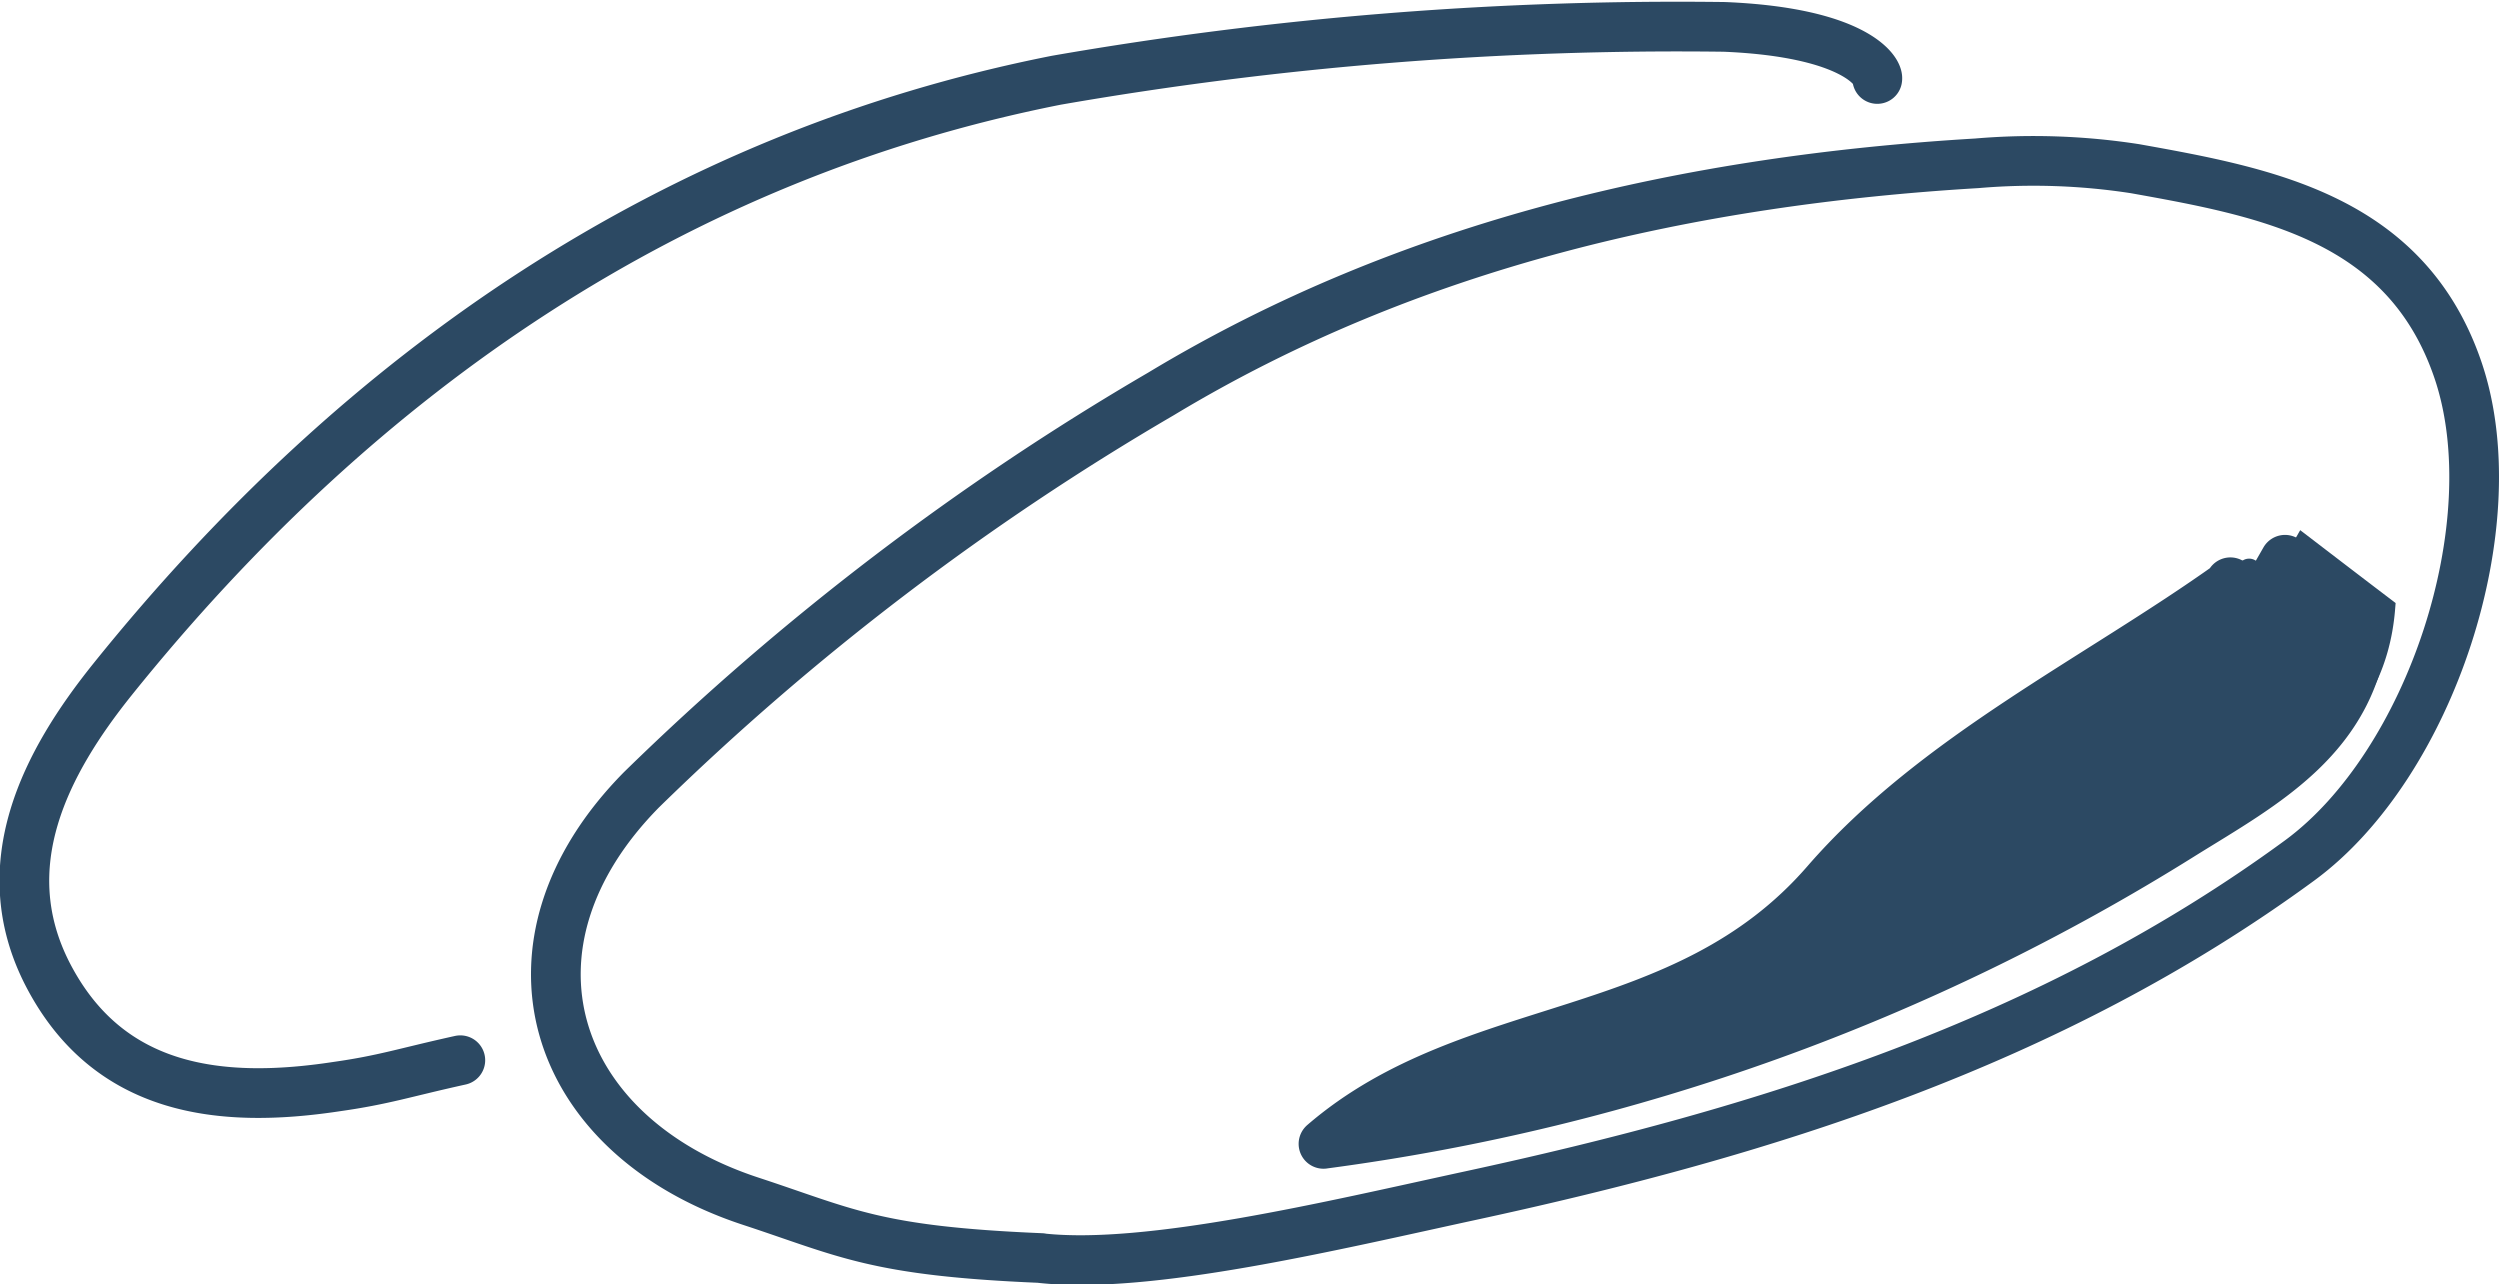 <svg xmlns="http://www.w3.org/2000/svg" width="105.067" height="53.982" viewBox="0 0 105.067 53.982">
  <g id="Groupe_1" data-name="Groupe 1" transform="translate(-1279.995 235.023)">
    <path id="Tracé_4" data-name="Tracé 4" d="M560.514,2086.667c-2.389.528-3.2.825-5.212,1.11-4.84.733-9.572.227-12.126-4.712-2.369-4.6-.062-8.933,2.714-12.395,10.475-13.031,23.644-22.012,39.667-25.188a152.251,152.251,0,0,1,28.077-2.243c5.5.227,6.492,1.876,6.43,2.189m-23.273,44.753a90.253,90.253,0,0,0,36.08-12.988c3.457-2.151,7.271-4.13,7.673-9.009-1.233-.938-2.322-1.768-3.344-2.55-.47.825-1.063,1.849-1.816,3.191-.325-1.5-.542-2.523-.464-2.178-5.614,4.011-12.405,7.251-17.013,12.562C611.91,2086.112,603.049,2084.791,596.79,2090.182Zm-11.863,4.8c-6.987-.291-8.158-1.057-12.194-2.383-8.494-2.782-11.022-10.82-4.587-17.317a111.884,111.884,0,0,1,21.812-16.616c10.465-6.313,22.215-8.971,34.295-9.693a27.931,27.931,0,0,1,6.646.227c5.532.992,11.4,2.075,13.571,8.469,2.193,6.464-1.177,16.578-6.652,20.6-10.491,7.688-22.545,11.429-34.9,14.1C597.182,2093.611,589.421,2095.482,584.927,2094.986Z" transform="translate(738.827 -2277.132)" fill="none" stroke="#2c4963" stroke-linecap="round" stroke-linejoin="round" stroke-width="2.089"/>
    <path id="Tracé_5" data-name="Tracé 5" d="M597.58,2089.681a90.225,90.225,0,0,0,36.07-12.982c3.463-2.156,7.281-4.135,7.678-9.014-1.228-.933-2.317-1.768-3.339-2.55-.47.825-1.063,1.849-1.822,3.192-.32-1.5-.537-2.518-.459-2.173-5.614,4.006-12.405,7.246-17.013,12.556-6,6.9-14.856,5.58-21.116,10.971" transform="translate(738.827 -2277.132)" stroke="#2c4963" fill="#2c4963" stroke-width="1"/>
  </g>
</svg>
